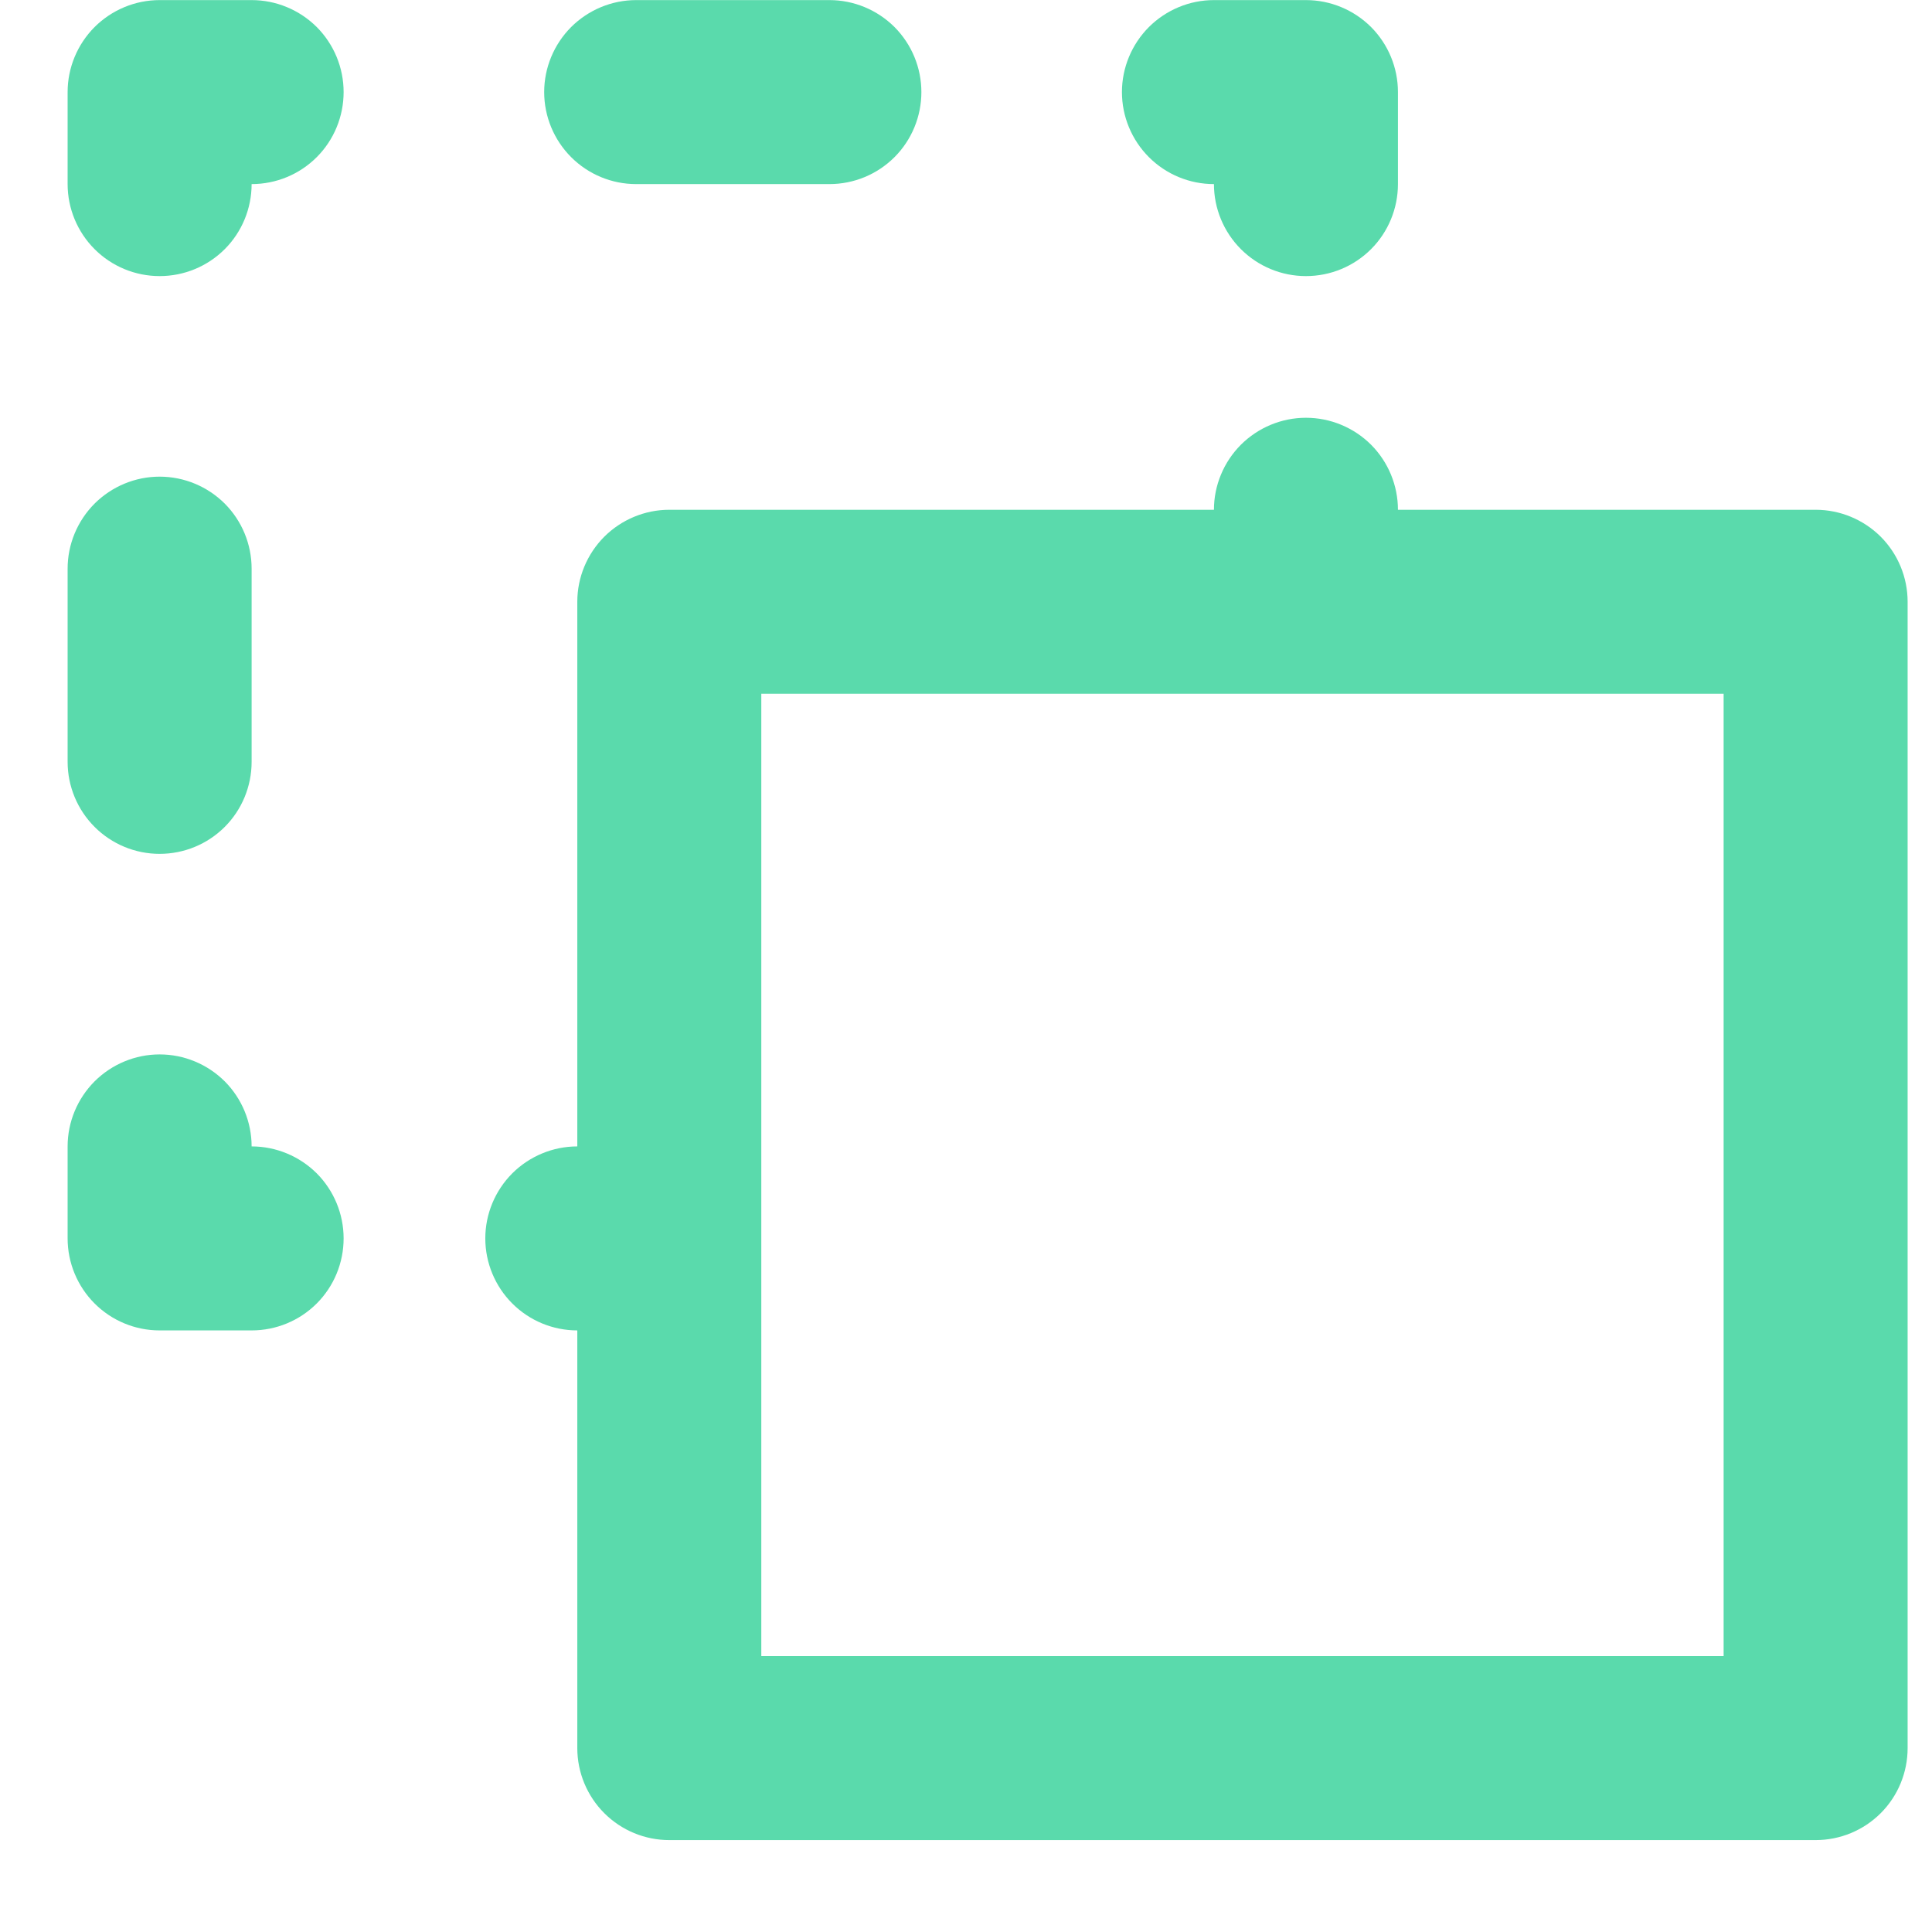 <svg width="21" height="21" viewBox="0 0 21 21" fill="none" xmlns="http://www.w3.org/2000/svg">
<path d="M6.915 2.001H9.015C9.281 2.001 9.535 1.896 9.723 1.708C9.91 1.521 10.015 1.266 10.015 1.001C10.015 0.736 9.91 0.482 9.723 0.294C9.535 0.107 9.281 0.001 9.015 0.001H6.915C6.65 0.001 6.396 0.107 6.208 0.294C6.021 0.482 5.915 0.736 5.915 1.001C5.915 1.266 6.021 1.521 6.208 1.708C6.396 1.896 6.65 2.001 6.915 2.001ZM1.735 9.281C2.001 9.281 2.255 9.176 2.443 8.988C2.63 8.801 2.735 8.546 2.735 8.281V6.181C2.735 5.916 2.63 5.662 2.443 5.474C2.255 5.287 2.001 5.181 1.735 5.181C1.47 5.181 1.216 5.287 1.028 5.474C0.841 5.662 0.735 5.916 0.735 6.181V8.281C0.735 8.546 0.841 8.801 1.028 8.988C1.216 9.176 1.47 9.281 1.735 9.281ZM13.195 2.001C13.195 2.266 13.301 2.521 13.488 2.708C13.676 2.896 13.93 3.001 14.195 3.001C14.461 3.001 14.715 2.896 14.903 2.708C15.09 2.521 15.195 2.266 15.195 2.001V1.001C15.195 0.736 15.09 0.482 14.903 0.294C14.715 0.107 14.461 0.001 14.195 0.001H13.195C12.93 0.001 12.676 0.107 12.488 0.294C12.301 0.482 12.195 0.736 12.195 1.001C12.195 1.266 12.301 1.521 12.488 1.708C12.676 1.896 12.93 2.001 13.195 2.001ZM19.735 5.541H15.195C15.195 5.276 15.09 5.022 14.903 4.834C14.715 4.647 14.461 4.541 14.195 4.541C13.93 4.541 13.676 4.647 13.488 4.834C13.301 5.022 13.195 5.276 13.195 5.541H7.275C7.01 5.541 6.756 5.647 6.568 5.834C6.381 6.022 6.275 6.276 6.275 6.541V12.461C6.01 12.461 5.756 12.567 5.568 12.754C5.381 12.942 5.275 13.196 5.275 13.461C5.275 13.726 5.381 13.981 5.568 14.168C5.756 14.356 6.01 14.461 6.275 14.461V19.001C6.275 19.266 6.381 19.521 6.568 19.708C6.756 19.896 7.01 20.001 7.275 20.001H19.735C20.001 20.001 20.255 19.896 20.443 19.708C20.63 19.521 20.735 19.266 20.735 19.001V6.541C20.735 6.276 20.63 6.022 20.443 5.834C20.255 5.647 20.001 5.541 19.735 5.541ZM18.735 18.001H8.275V13.471V7.541H18.735V18.001ZM2.735 0.001H1.735C1.47 0.001 1.216 0.107 1.028 0.294C0.841 0.482 0.735 0.736 0.735 1.001V2.001C0.735 2.266 0.841 2.521 1.028 2.708C1.216 2.896 1.47 3.001 1.735 3.001C2.001 3.001 2.255 2.896 2.443 2.708C2.63 2.521 2.735 2.266 2.735 2.001C3.001 2.001 3.255 1.896 3.443 1.708C3.63 1.521 3.735 1.266 3.735 1.001C3.735 0.736 3.63 0.482 3.443 0.294C3.255 0.107 3.001 0.001 2.735 0.001ZM2.735 12.461C2.735 12.196 2.63 11.942 2.443 11.754C2.255 11.567 2.001 11.461 1.735 11.461C1.47 11.461 1.216 11.567 1.028 11.754C0.841 11.942 0.735 12.196 0.735 12.461V13.461C0.735 13.726 0.841 13.981 1.028 14.168C1.216 14.356 1.47 14.461 1.735 14.461H2.735C3.001 14.461 3.255 14.356 3.443 14.168C3.63 13.981 3.735 13.726 3.735 13.461C3.735 13.196 3.63 12.942 3.443 12.754C3.255 12.567 3.001 12.461 2.735 12.461Z" fill="#5ADAAC"/>
</svg>

